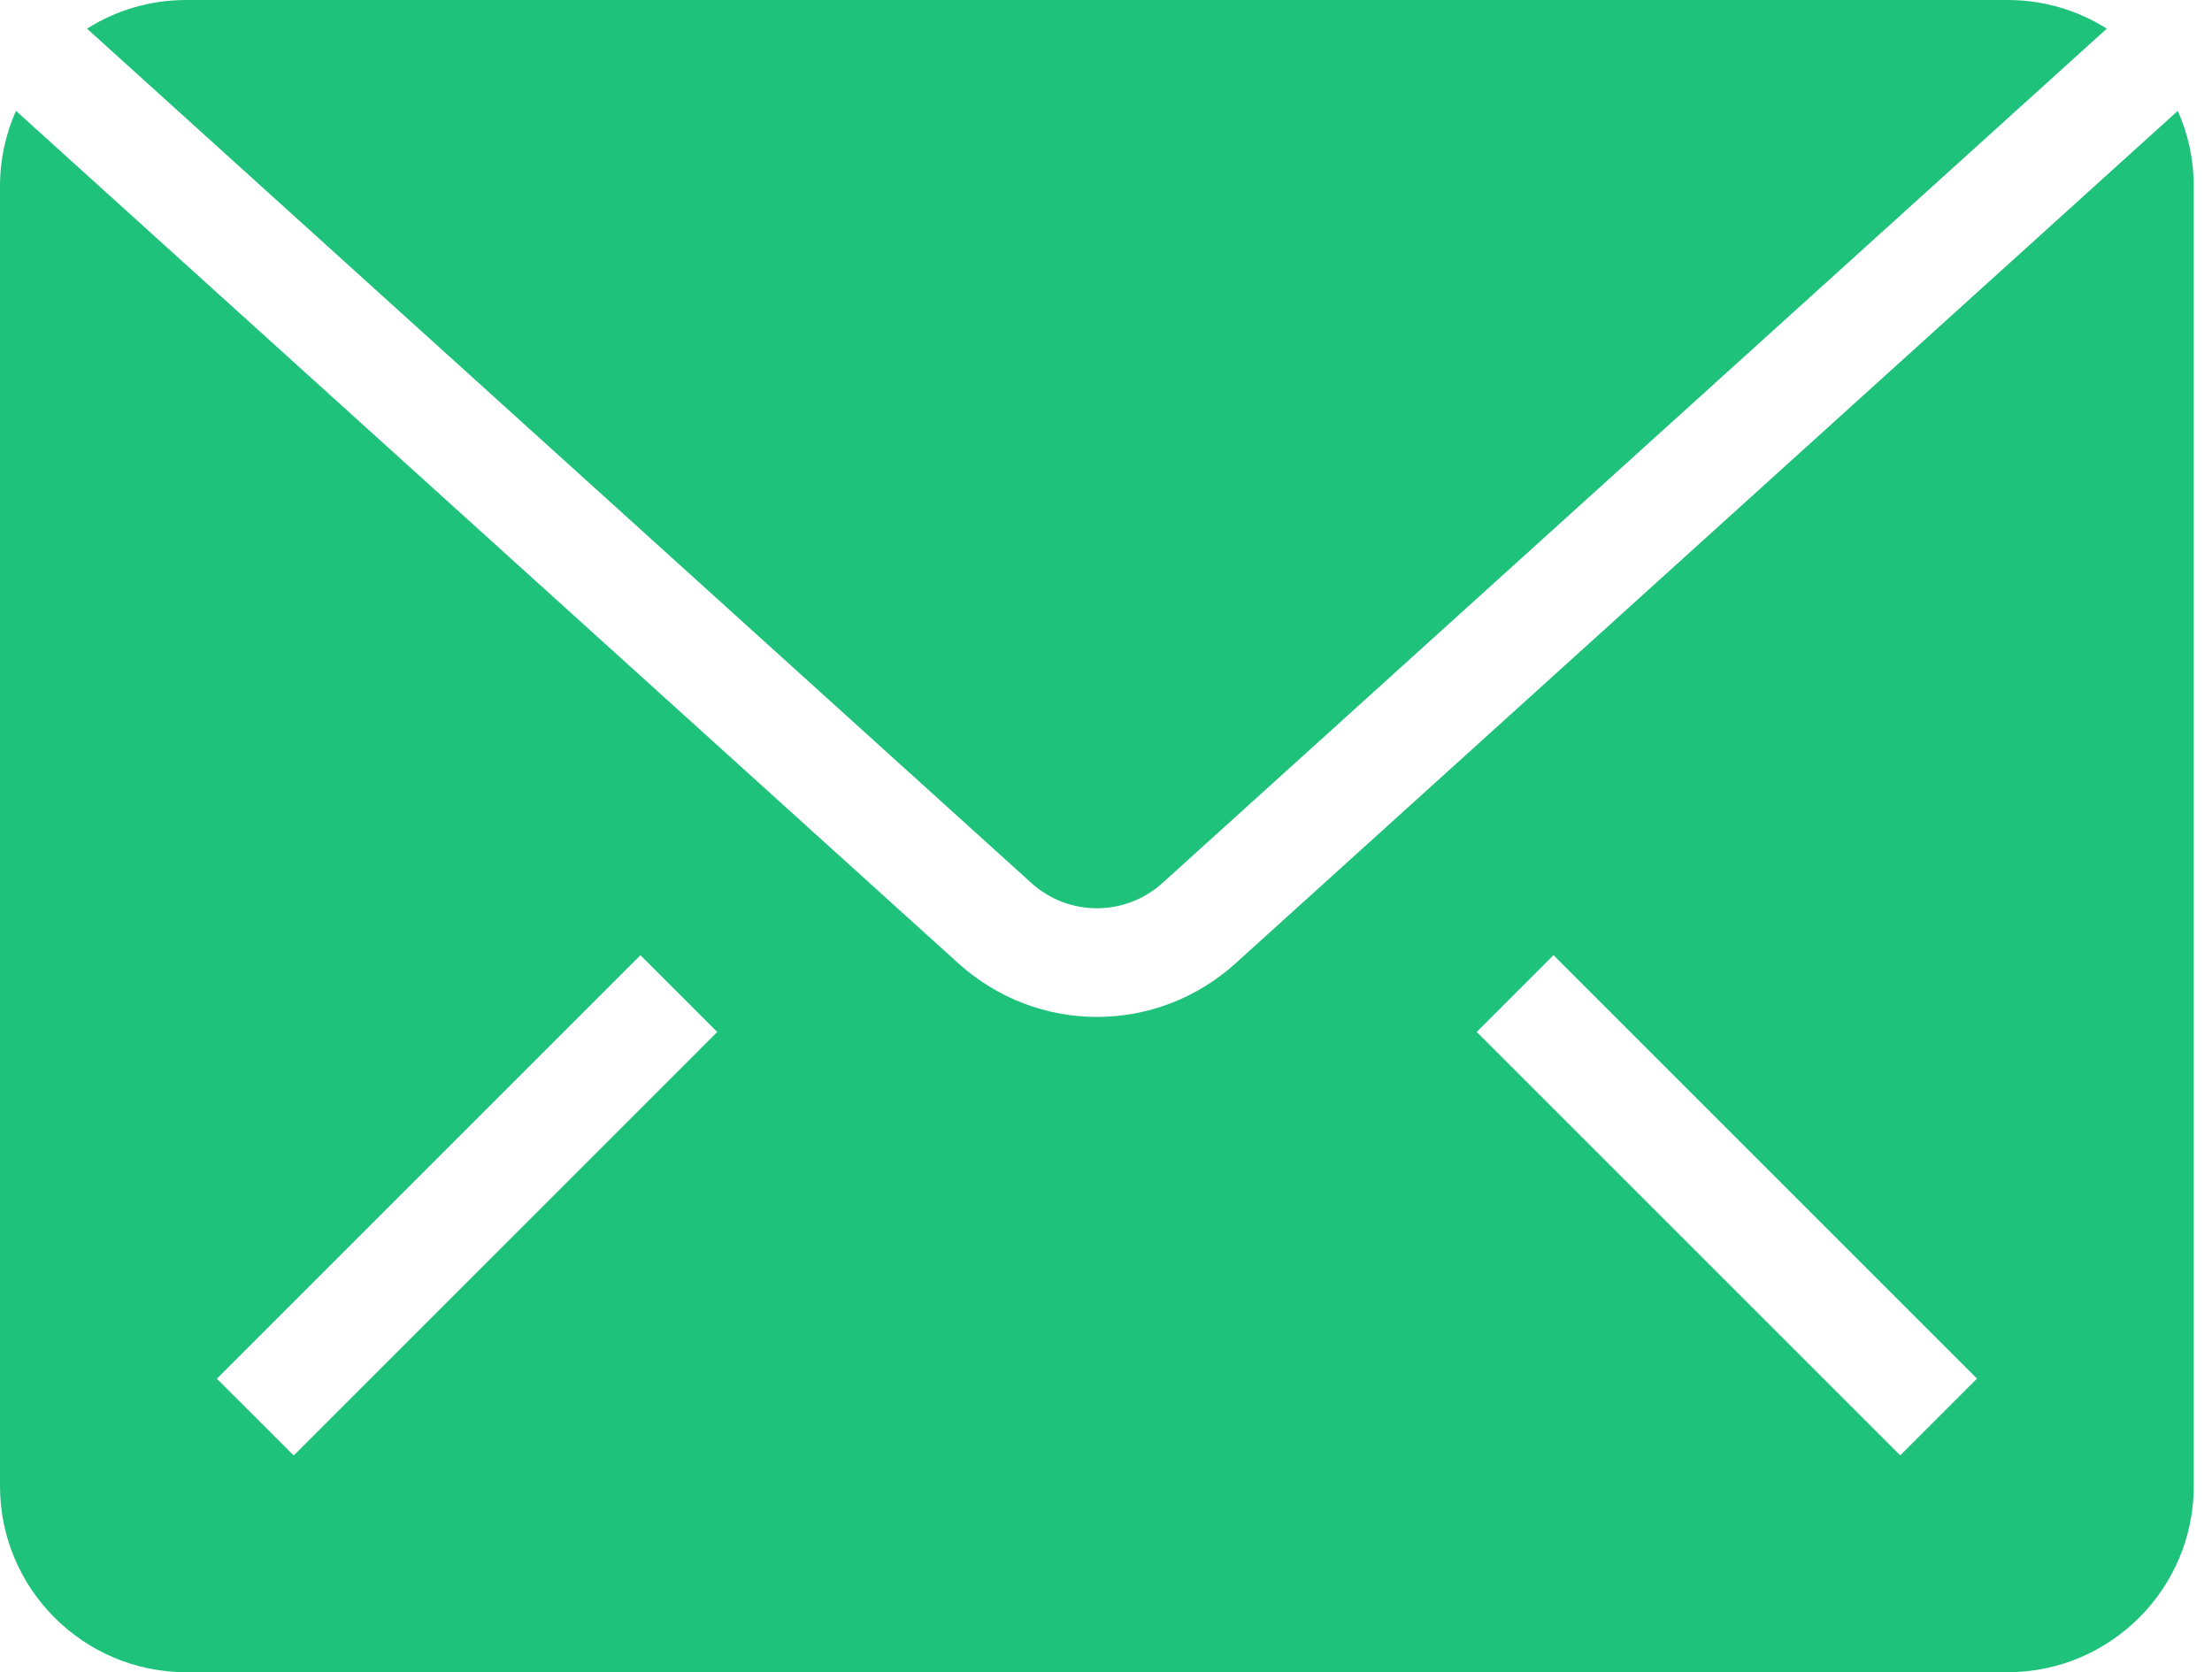 <svg xmlns="http://www.w3.org/2000/svg" fill="none" viewBox="0 0 41 31" height="31" width="41">
<path fill="#1FC27A" d="M1.613 0.531C2.144 0.195 2.776 0 3.45 0H37.212C37.889 0 38.517 0.195 39.05 0.531L21.549 16.367C20.855 16.995 19.808 16.995 19.114 16.367L1.613 0.531ZM40.366 2.055C40.556 2.482 40.662 2.953 40.662 3.45V27.55C40.662 29.452 39.114 31 37.212 31H3.45C1.548 31 0 29.452 0 27.55V3.45C0 2.955 0.107 2.482 0.296 2.055L17.764 17.859C18.497 18.521 19.415 18.852 20.333 18.852C21.251 18.852 22.169 18.521 22.901 17.859L40.366 2.055ZM13.294 19.131L11.871 17.708L4.02 25.559L5.444 26.982L13.294 19.131ZM36.644 25.557L28.794 17.707L27.371 19.13L35.221 26.98L36.644 25.557Z"></path>
</svg>
